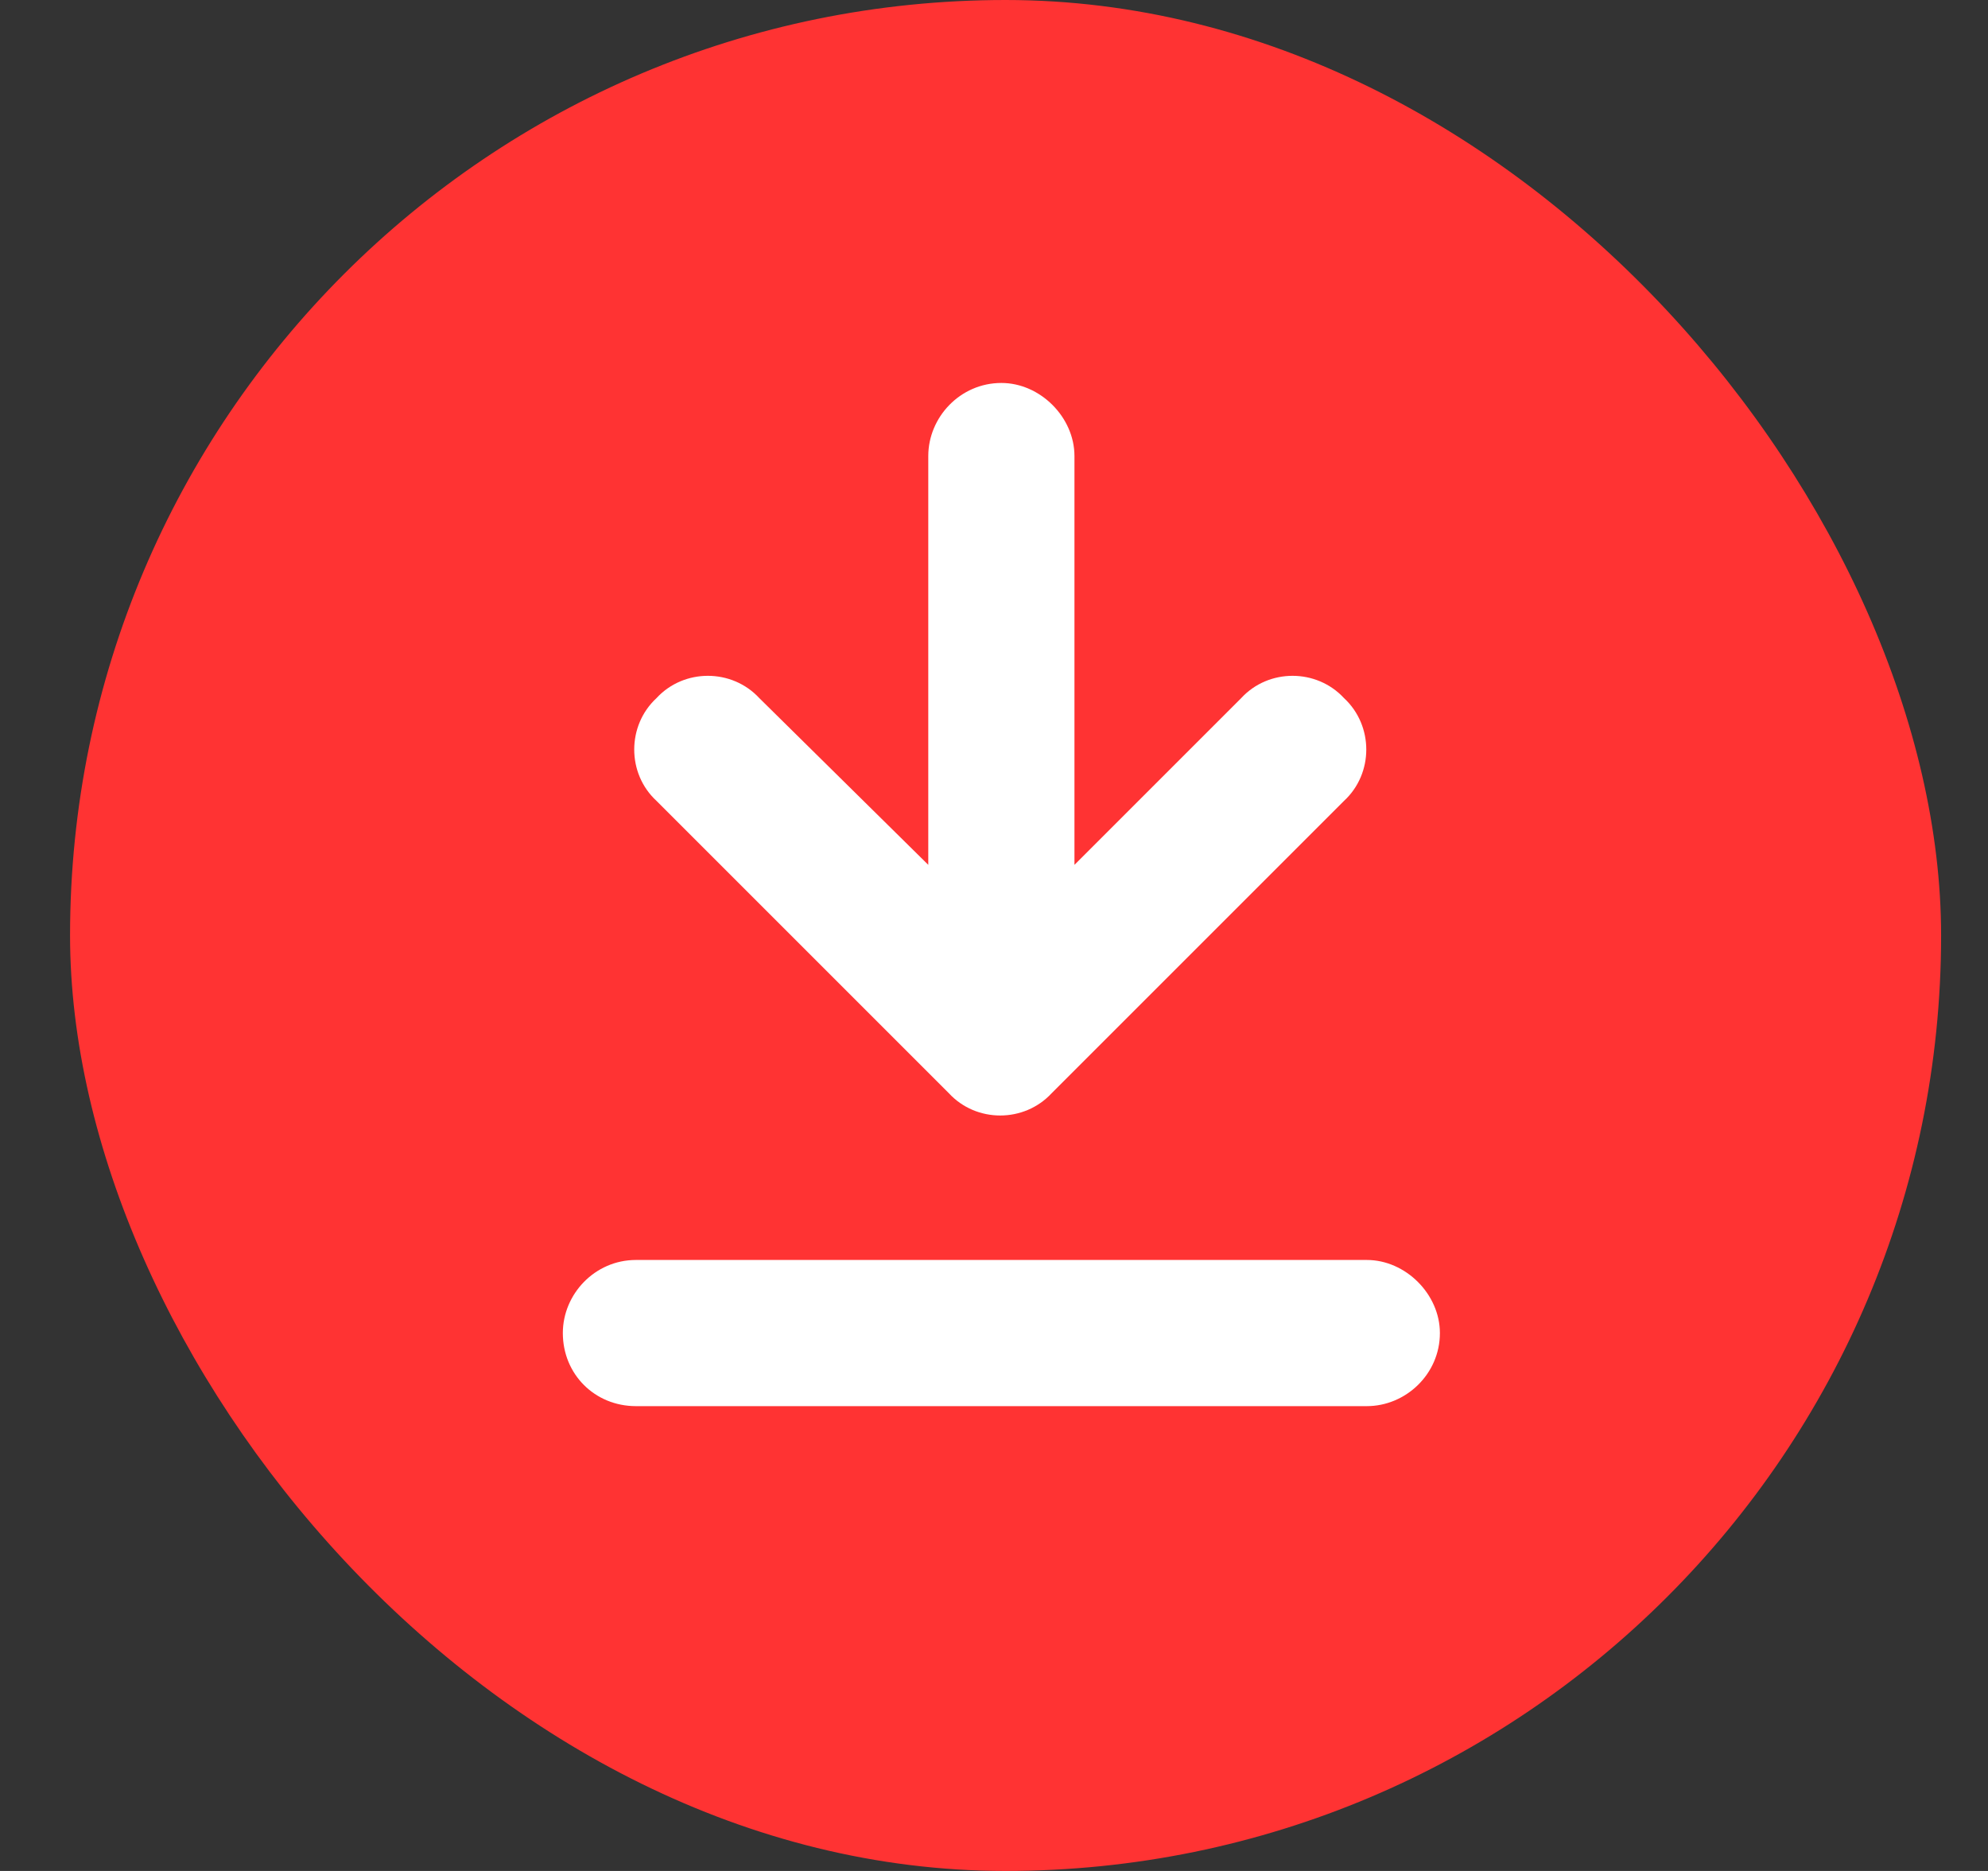 <svg width="17" height="16" viewBox="0 0 17 16" fill="none" xmlns="http://www.w3.org/2000/svg">
<rect x="0" y="0" width="17" height="16" fill="#333333" stroke="none"/>
<rect x="0.599" width="16" height="16" rx="8" fill="#FF3333"/>
<path d="M5.438 12.025C5.086 12.025 4.813 11.752 4.813 11.4C4.813 11.068 5.086 10.775 5.438 10.775H11.688C12.02 10.775 12.313 11.068 12.313 11.4C12.313 11.752 12.02 12.025 11.688 12.025H5.438ZM8.993 9.349C8.758 9.603 8.348 9.603 8.114 9.349L5.614 6.849C5.36 6.615 5.36 6.205 5.614 5.97C5.848 5.716 6.258 5.716 6.493 5.97L7.938 7.396V3.9C7.938 3.568 8.211 3.275 8.563 3.275C8.895 3.275 9.188 3.568 9.188 3.9V7.396L10.614 5.97C10.848 5.716 11.258 5.716 11.493 5.97C11.747 6.205 11.747 6.615 11.493 6.849L8.993 9.349Z" fill="white"/>
</svg>
